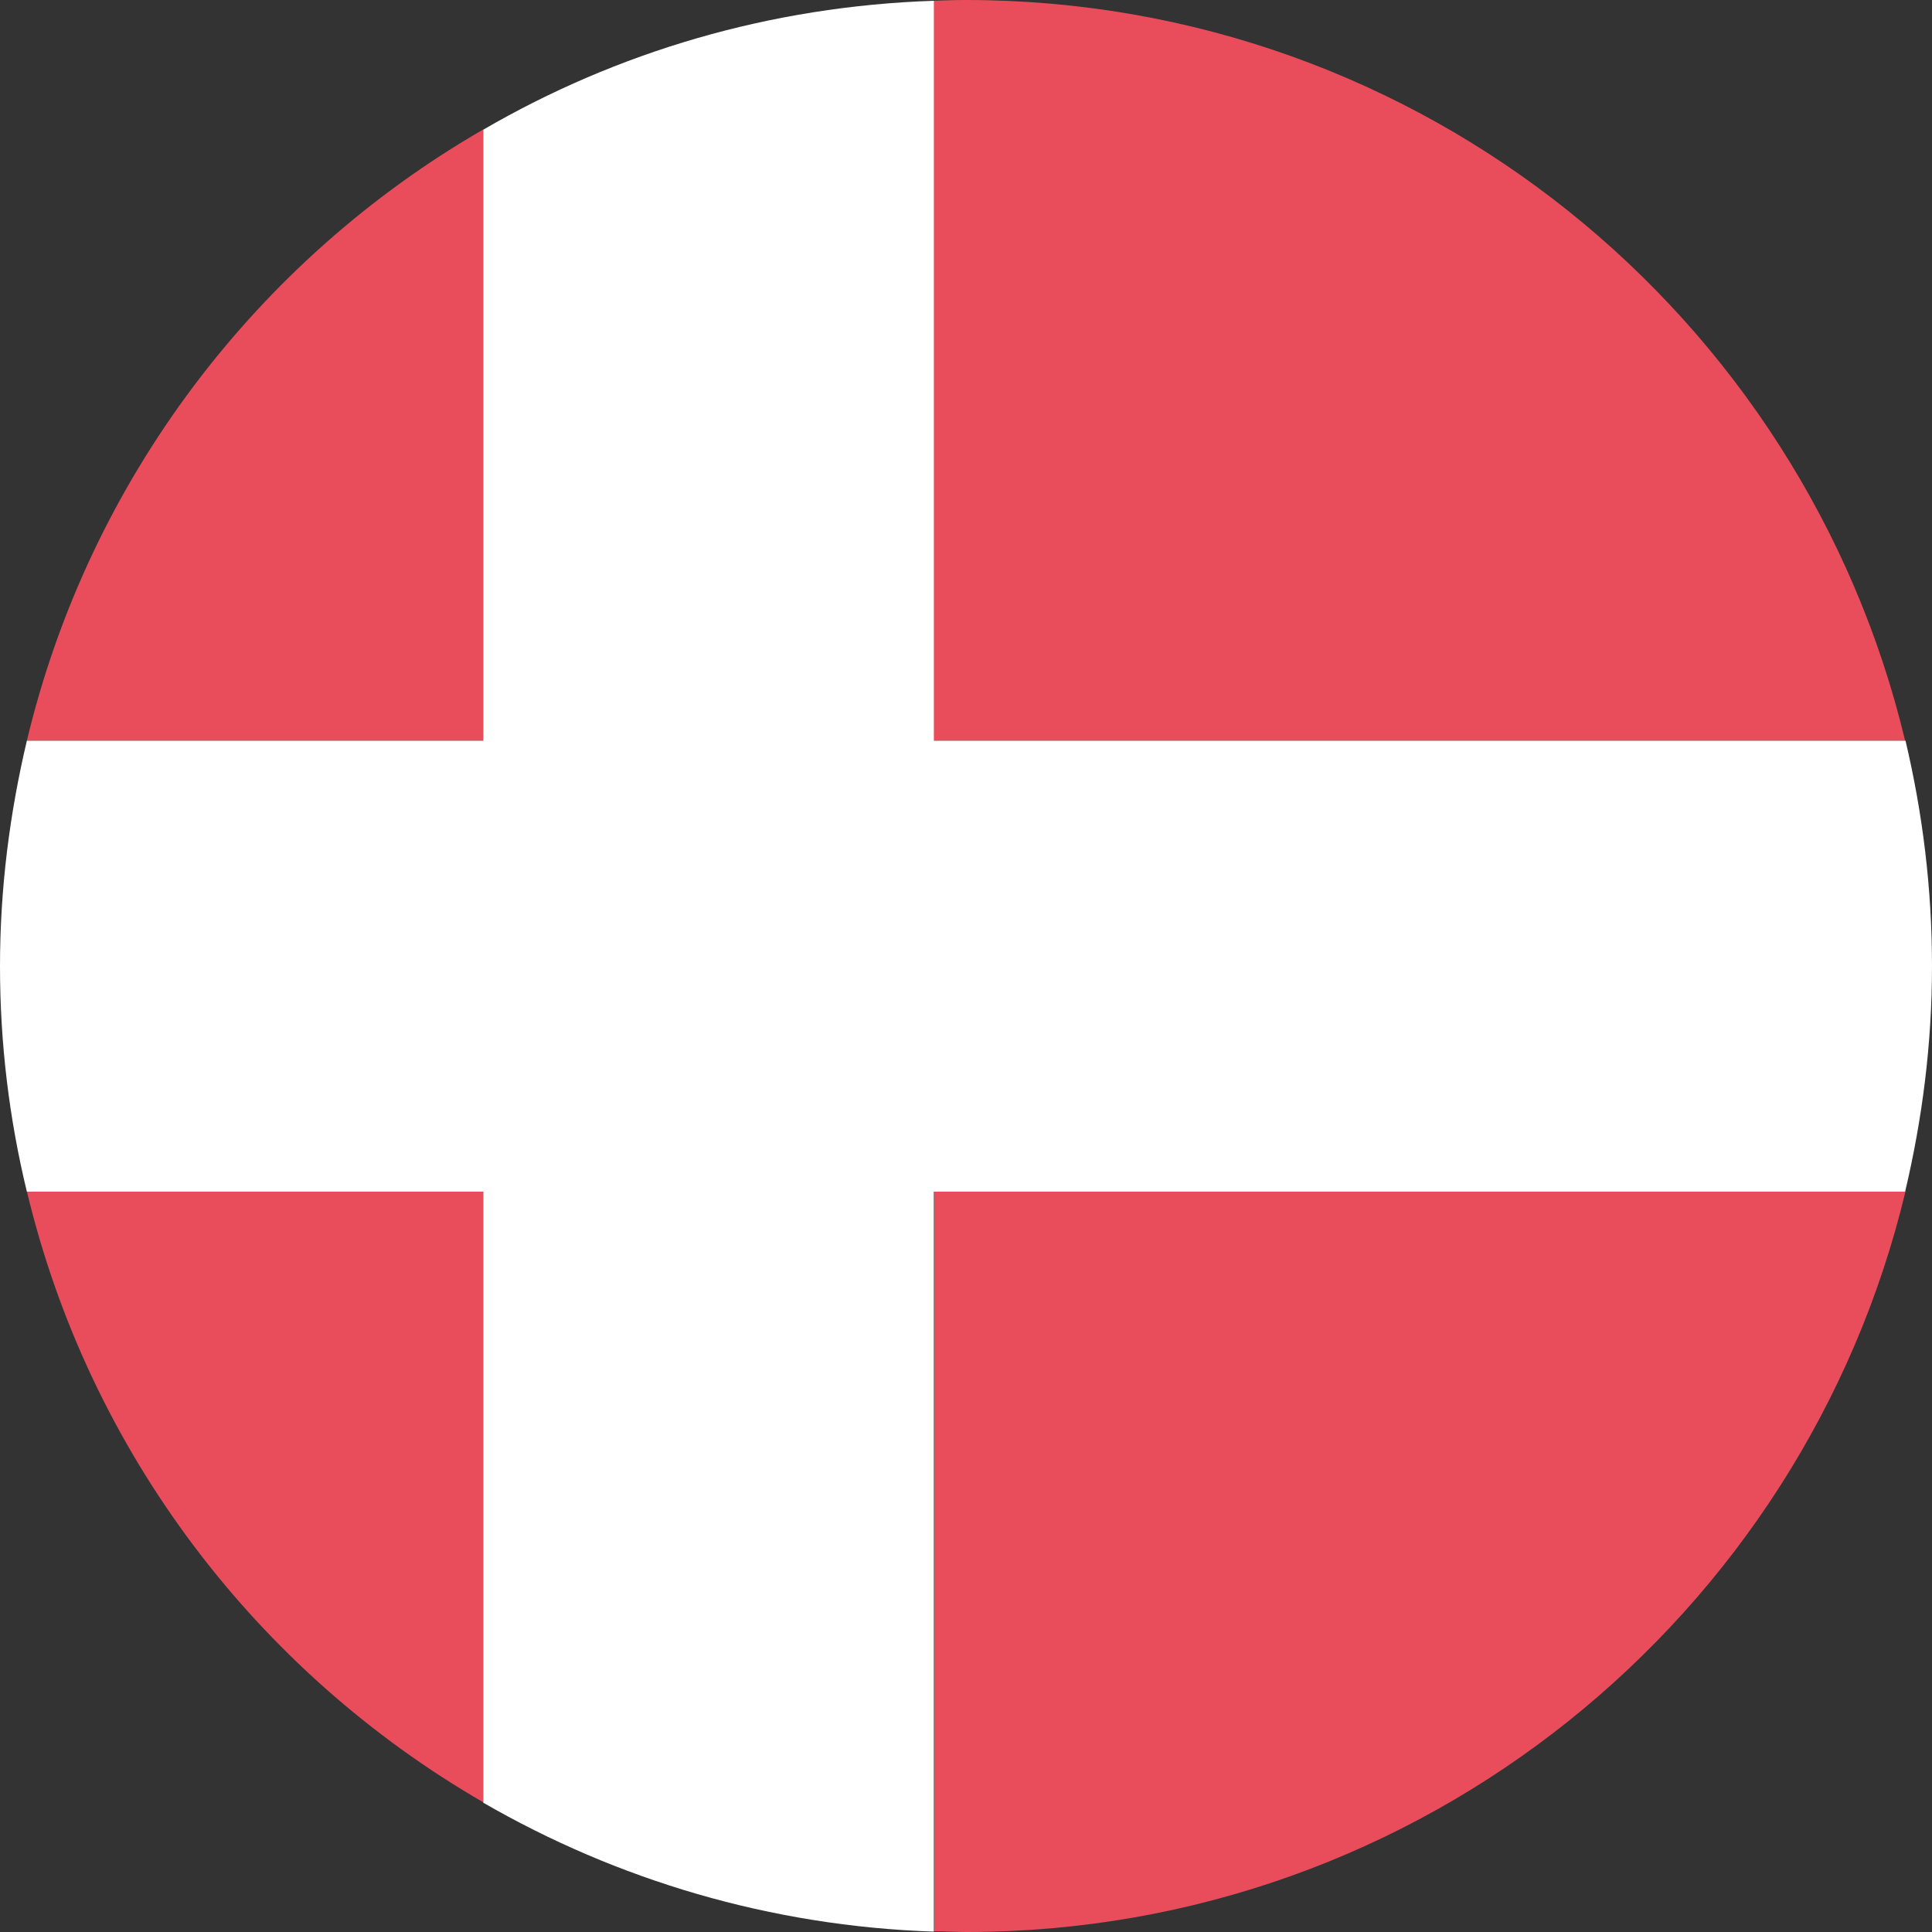 <?xml version="1.0" encoding="UTF-8"?>
<svg id="Layer_1" data-name="Layer 1" xmlns="http://www.w3.org/2000/svg" width="17.5mm" height="17.5mm" viewBox="0 0 49.61 49.61">
  <rect x="0" y="0" width="49.61" height="49.61" fill="#333333" stroke="none"/>
  <path d="M48.92,19.02C46.31,8.11,36.51,0,24.8,0c-.28,0-.55.01-.83.02v19h24.94Z" style="fill: #e94d5c; stroke-width: 0px;"/>
  <path d="M12.4,3.33C6.6,6.68,2.29,12.32.69,19.02h11.72V3.33h0Z" style="fill: #e94d5c; stroke-width: 0px;"/>
  <path d="M.69,30.59c1.6,6.7,5.91,12.33,11.72,15.69v-15.69H.69Z" style="fill: #e94d5c; stroke-width: 0px;"/>
  <path d="M23.98,49.59c.28,0,.55.02.83.02,11.7,0,21.51-8.11,24.12-19.02h-24.94v19Z" style="fill: #e94d5c; stroke-width: 0px;"/>
  <path d="M48.92,19.02h-24.94V.02c-4.21.14-8.15,1.32-11.57,3.31v15.69H.69c-.44,1.86-.69,3.79-.69,5.79s.24,3.93.69,5.79h11.72v15.69c3.43,1.98,7.37,3.17,11.57,3.31v-19h24.94c.44-1.86.69-3.79.69-5.79s-.24-3.93-.68-5.79Z" style="fill: #fff; stroke-width: 0px;"/>
</svg>